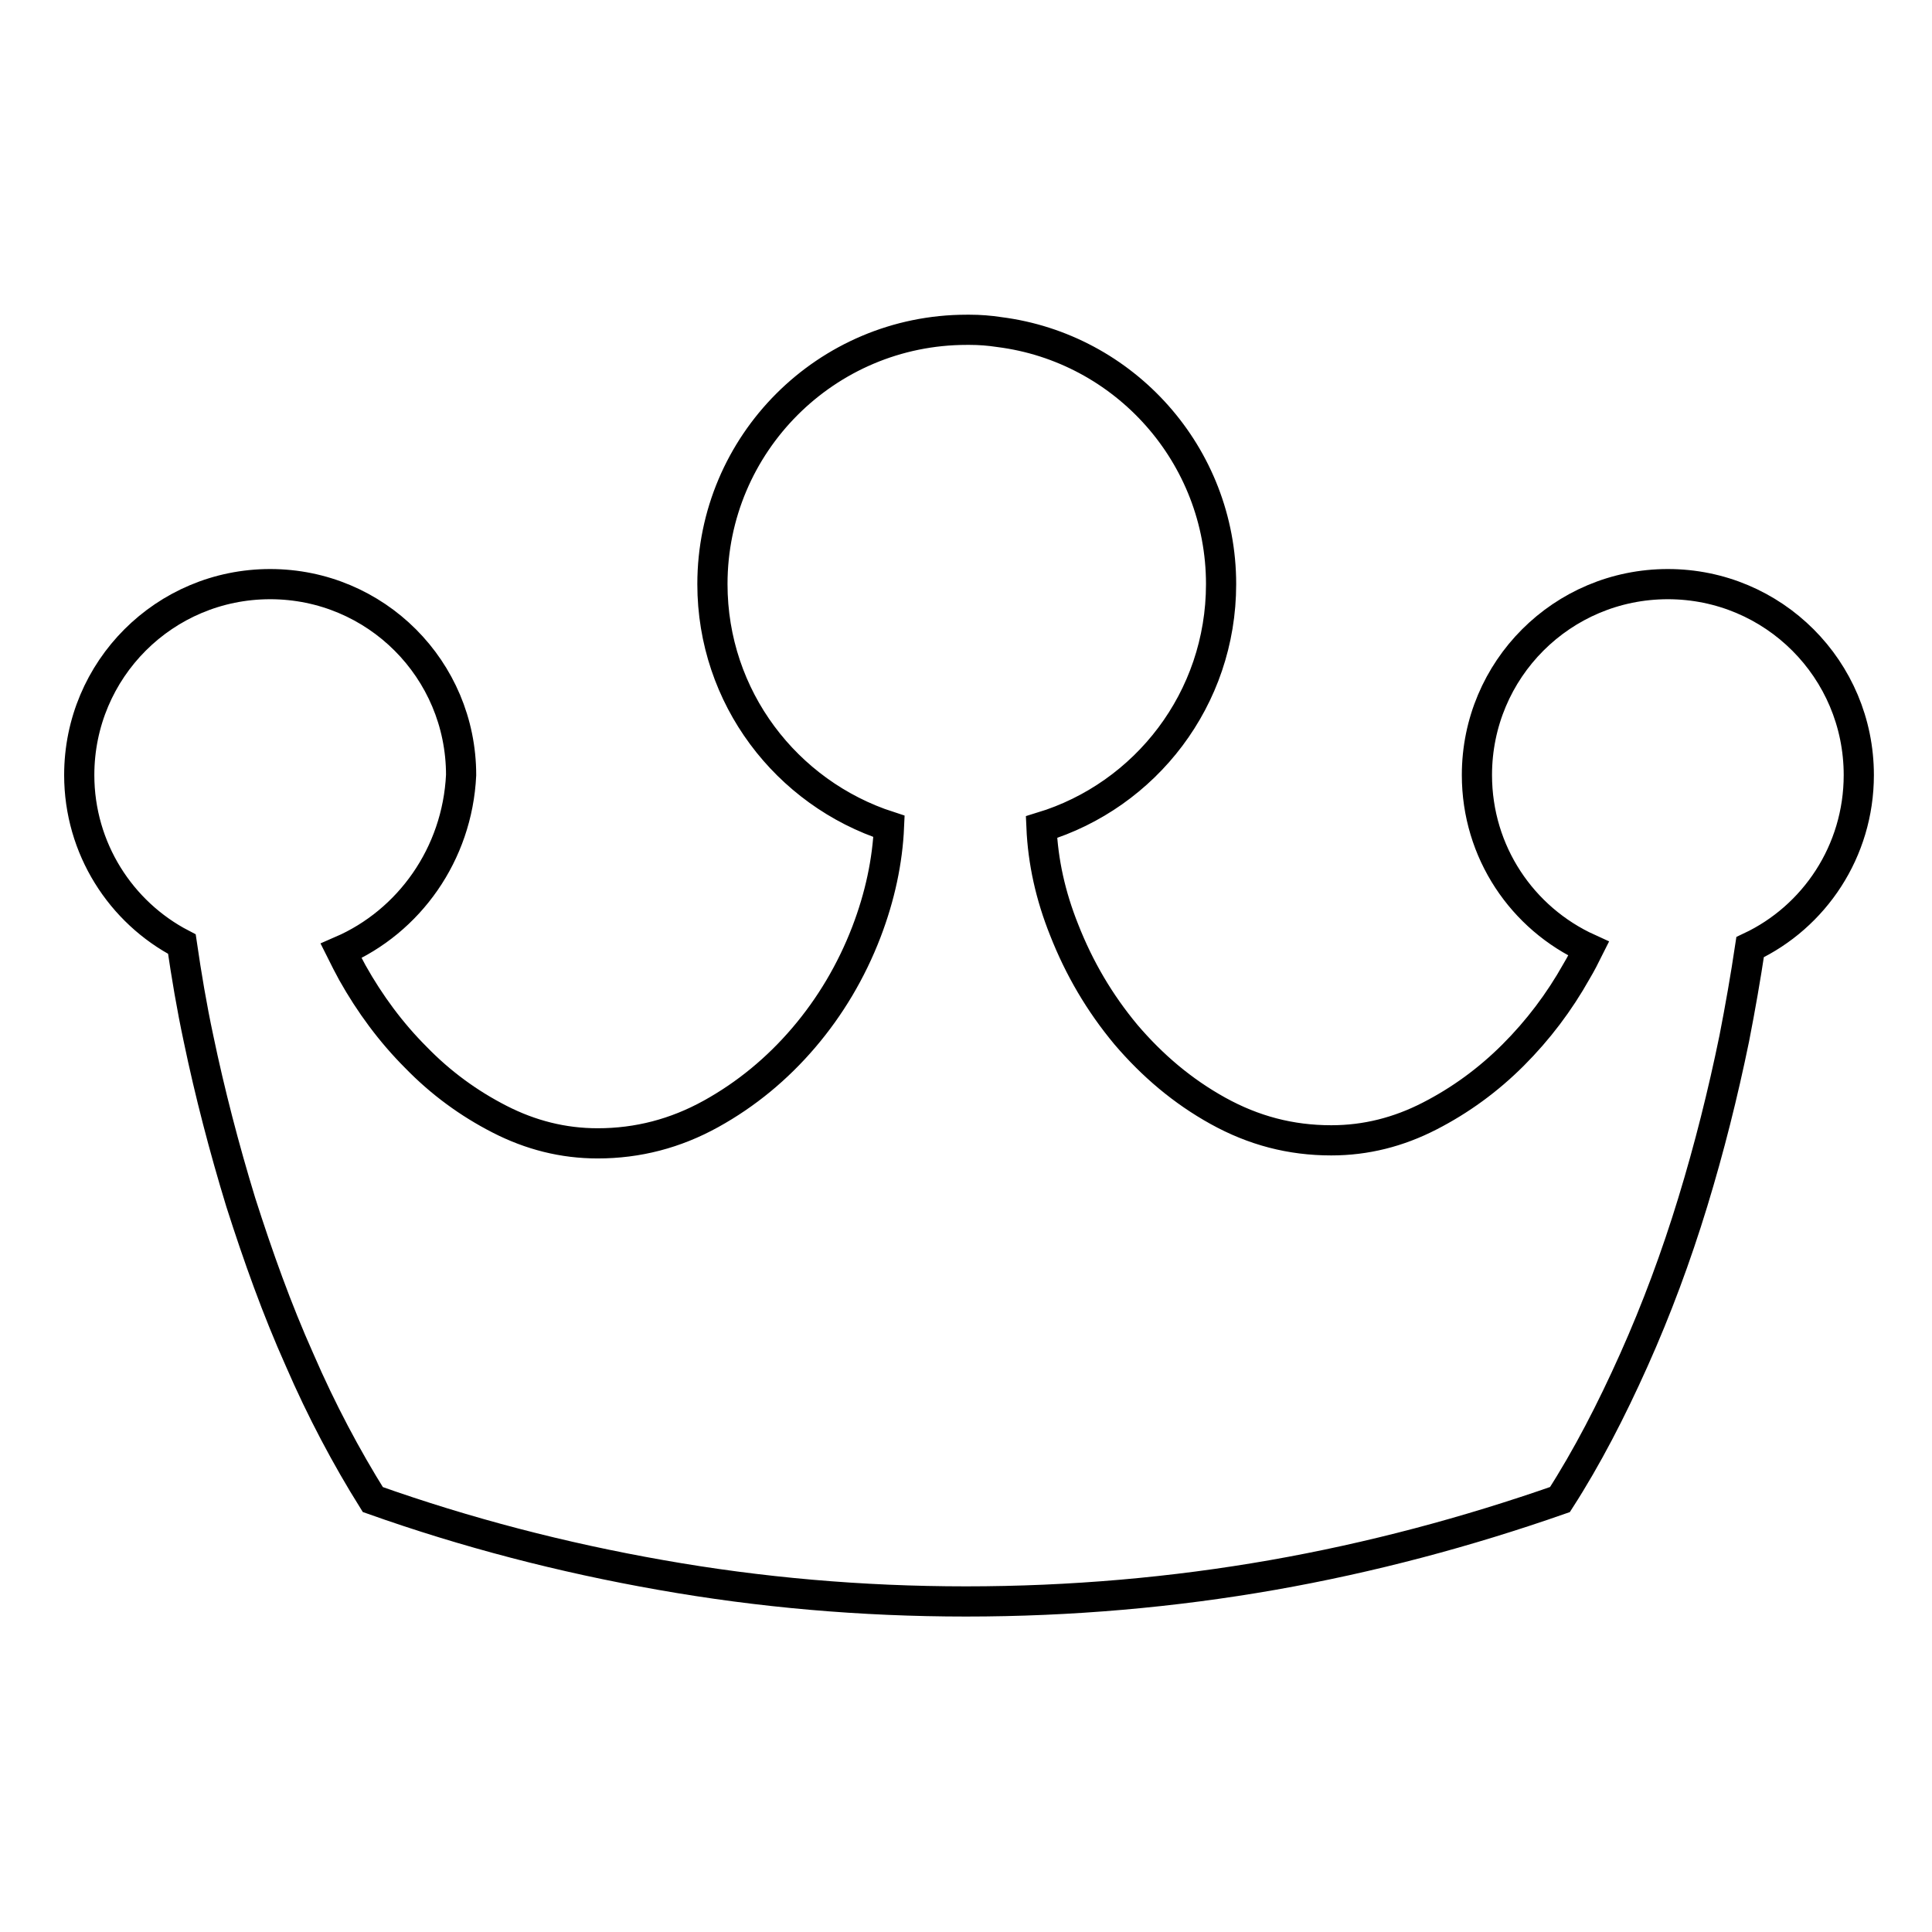 <?xml version="1.0" encoding="utf-8"?>
<!-- Svg Vector Icons : http://www.onlinewebfonts.com/icon -->
<!DOCTYPE svg PUBLIC "-//W3C//DTD SVG 1.1//EN" "http://www.w3.org/Graphics/SVG/1.1/DTD/svg11.dtd">
<svg version="1.1" xmlns="http://www.w3.org/2000/svg" xmlns:xlink="http://www.w3.org/1999/xlink" x="0px" y="0px" viewBox="0 0 256 256" enable-background="new 0 0 256 256" xml:space="preserve">
<g> <path stroke-width="4" fill-opacity="0" stroke="#000000"  d="M45.2,126c0.5,1,1,2,1.5,2.9c2.3,4.1,5.1,7.9,8.4,11.2c3.3,3.4,7,6.1,11.1,8.2c4.1,2.1,8.4,3.2,13,3.2 c5.3,0,10.3-1.3,15-3.9c4.7-2.6,8.8-6,12.3-10.1c3.5-4.1,6.3-8.8,8.3-14c1.8-4.7,2.8-9.4,3-14c-13.6-4.4-23.4-17.1-23.4-32.1 c0-18.6,15.1-33.7,33.7-33.7h0.2c0.1,0,0.1,0,0.2,0c1.3,0,2.6,0.1,3.9,0.3c16.6,2.1,29.4,16.3,29.4,33.4c0,15.2-10,28-23.8,32.2 c0.2,4.6,1.2,9.1,3,13.6c2,5.1,4.7,9.7,8.2,13.9c3.5,4.1,7.5,7.5,12.2,10.1c4.7,2.6,9.6,3.9,15,3.9c4.6,0,8.9-1.1,13-3.2 c4.1-2.1,7.8-4.8,11.1-8.1c3.3-3.3,6.1-7,8.4-11.1c0.6-1,1.1-2,1.6-3c-8.8-4-14.8-12.8-14.8-23c0-14,11.3-25.3,25.3-25.3 c14,0,25.3,11.3,25.3,25.3c0,10.1-5.9,18.8-14.4,22.8c-0.6,4-1.3,8-2.1,12.1c-1.5,7.3-3.3,14.5-5.5,21.7 c-2.2,7.2-4.8,14.2-7.8,20.9c-3,6.7-6.2,12.9-9.8,18.5c-12.3,4.3-25,7.7-38.1,10c-13.1,2.3-26.7,3.5-40.6,3.5 c-13.9,0-27.4-1.2-40.4-3.5c-13.1-2.3-25.8-5.6-38.2-10c-3.5-5.6-6.8-11.8-9.7-18.5c-3-6.7-5.5-13.7-7.8-20.9 c-2.2-7.2-4.1-14.5-5.6-21.7c-0.9-4.2-1.6-8.4-2.2-12.5c-8.1-4.2-13.6-12.7-13.6-22.4c0-14,11.3-25.3,25.3-25.3 c14,0,25.3,11.3,25.3,25.3C60.6,113.2,54.2,122.1,45.2,126L45.2,126z"/></g>
</svg>